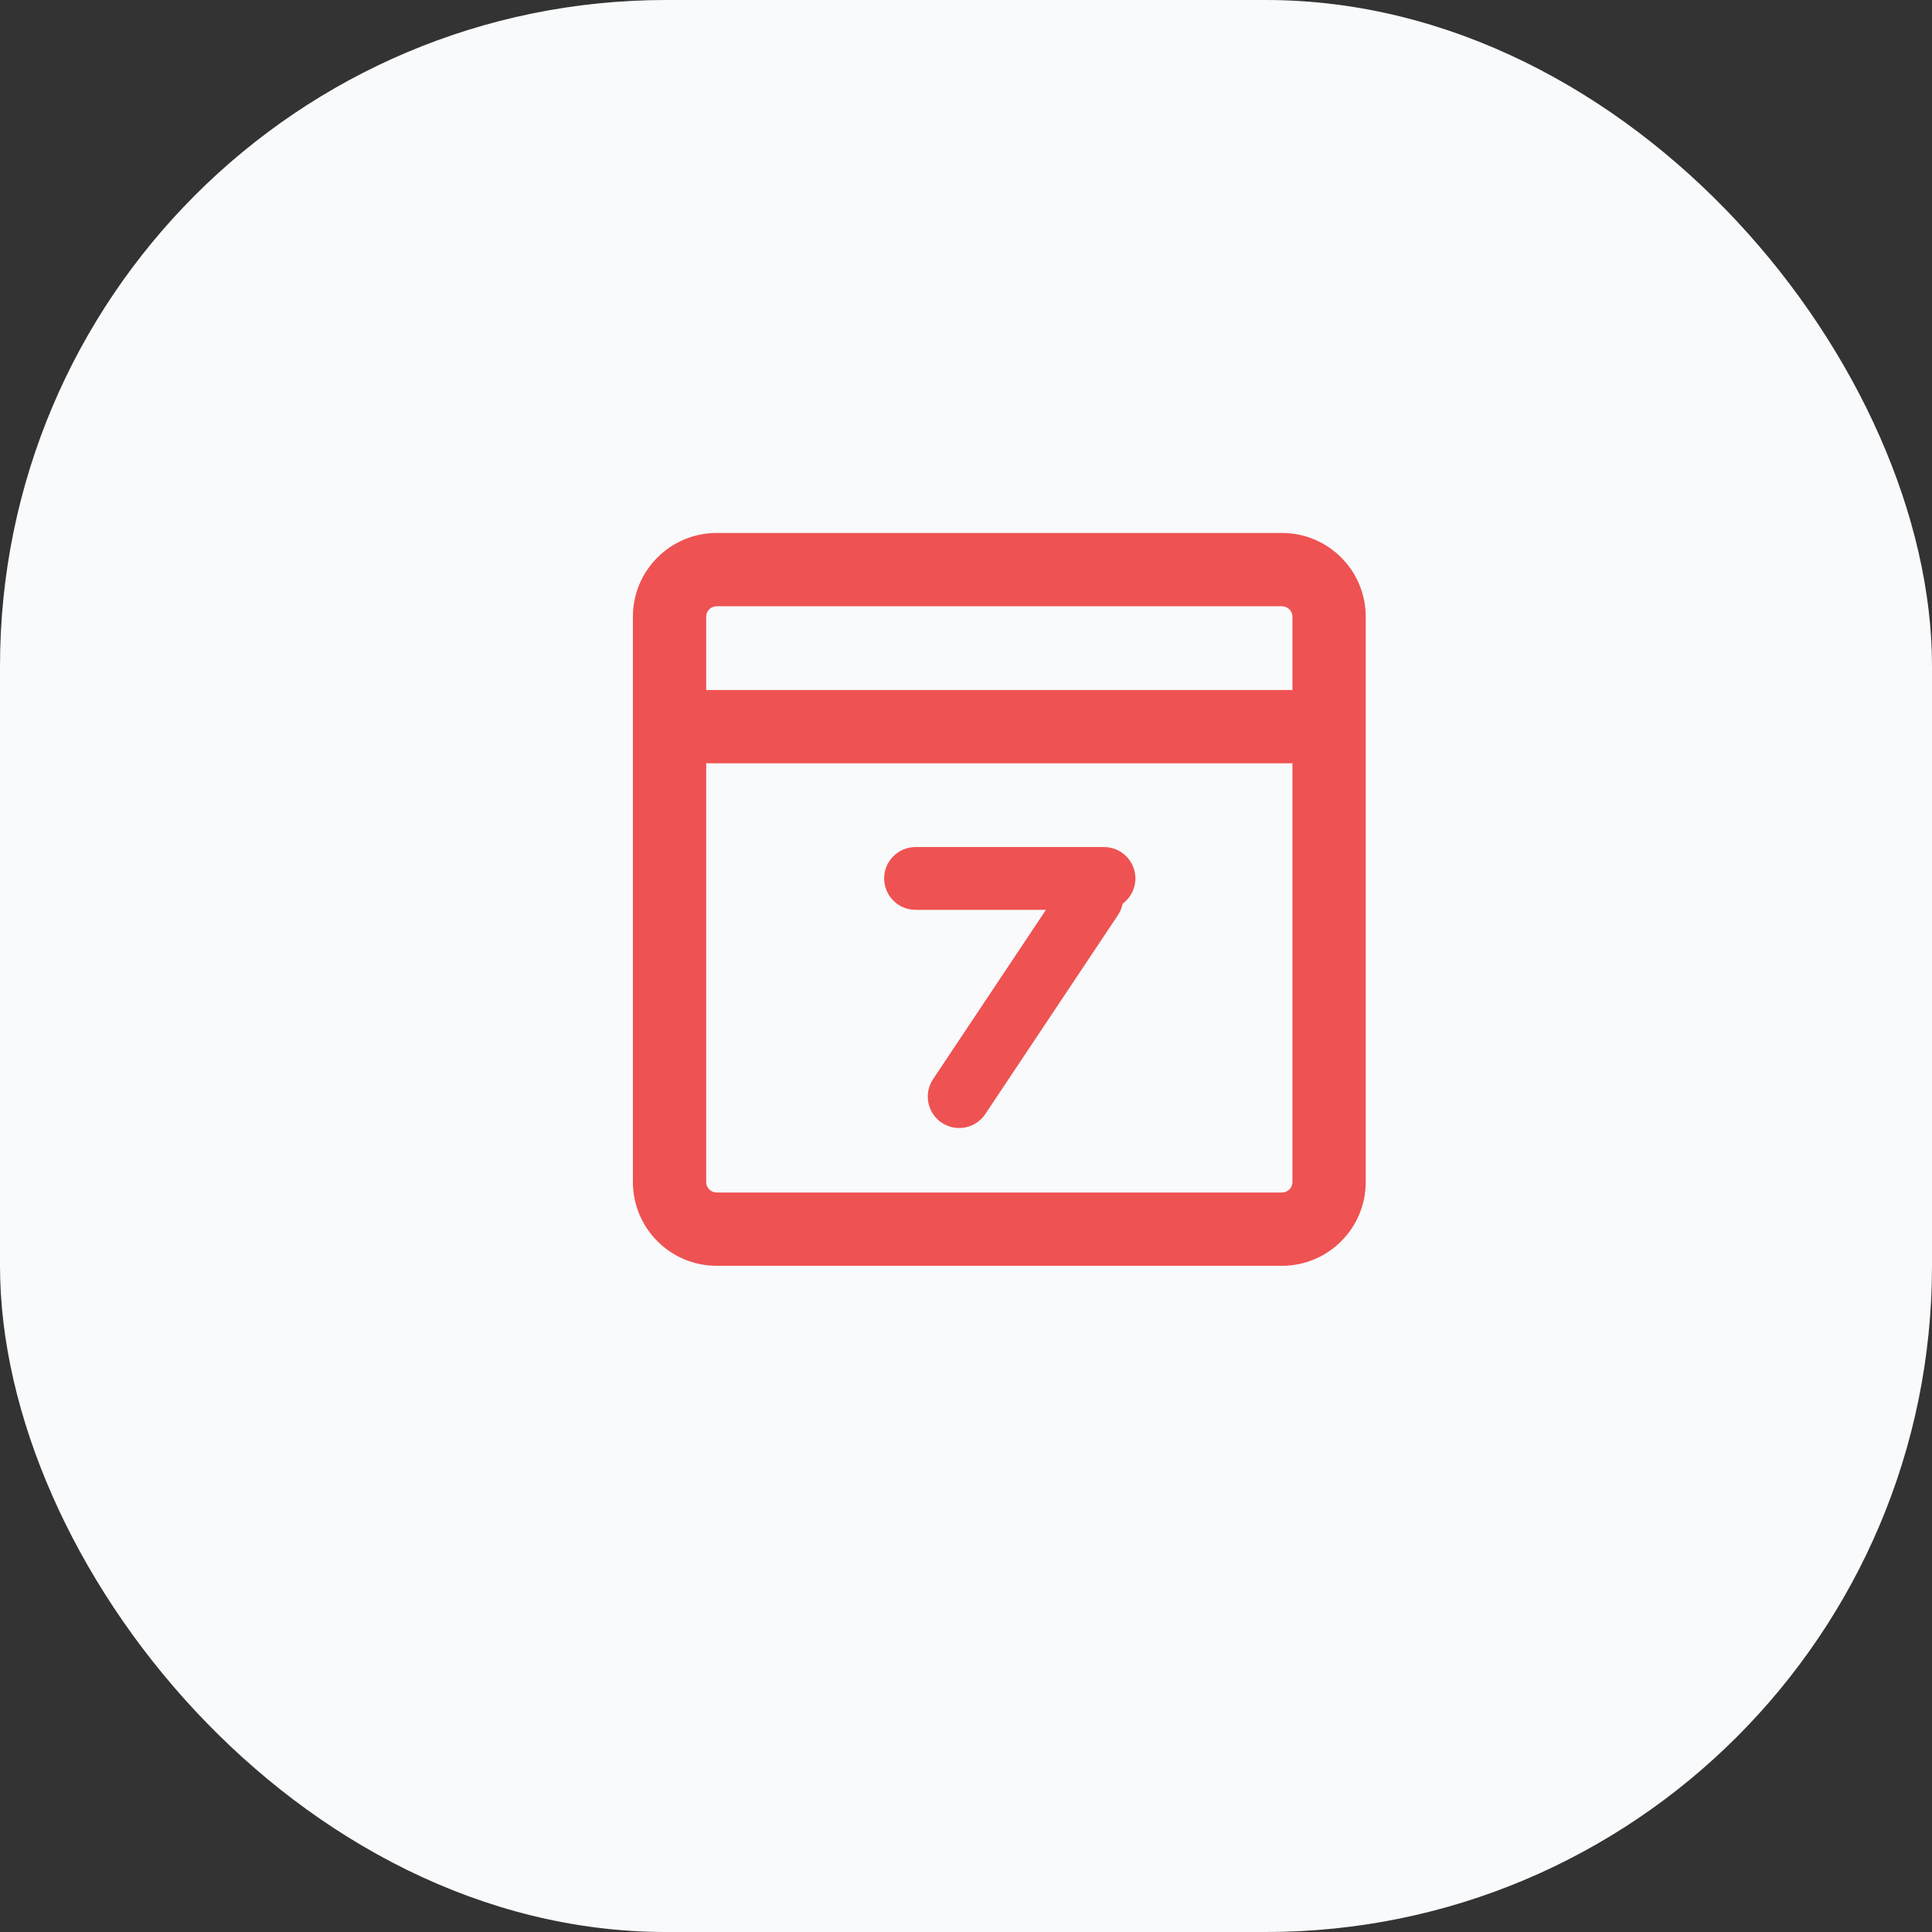 <?xml version="1.0" encoding="UTF-8"?>
<svg xmlns="http://www.w3.org/2000/svg" width="58" height="58" viewBox="0 0 58 58" fill="none">
  <rect x="0" y="0" width="58" height="58" fill="#333333" stroke="none"/>
  <rect width="58" height="58" rx="20" fill="#F9FAFC"></rect>
  <path fill-rule="evenodd" clip-rule="evenodd" d="M21.514 18.2H38.486C38.659 18.2 38.8 18.341 38.8 18.514V20.714H21.2V18.514C21.2 18.341 21.341 18.2 21.514 18.2ZM21.2 22.914V35.486C21.2 35.659 21.341 35.8 21.514 35.8H38.486C38.659 35.8 38.8 35.659 38.8 35.486V22.914H21.2ZM19 18.514C19 17.126 20.126 16 21.514 16H38.486C39.874 16 41 17.126 41 18.514V35.486C41 36.874 39.874 38 38.486 38H21.514C20.126 38 19 36.874 19 35.486V18.514ZM26.543 26.371C26.543 25.851 26.965 25.429 27.486 25.429H33.143C33.663 25.429 34.086 25.851 34.086 26.371C34.086 26.682 33.935 26.958 33.703 27.13C33.68 27.248 33.634 27.364 33.563 27.47L29.58 33.444C29.291 33.877 28.706 33.994 28.273 33.706C27.839 33.417 27.722 32.831 28.011 32.398L31.4 27.314H27.486C26.965 27.314 26.543 26.892 26.543 26.371Z" fill="#EF5252"></path>
</svg>
